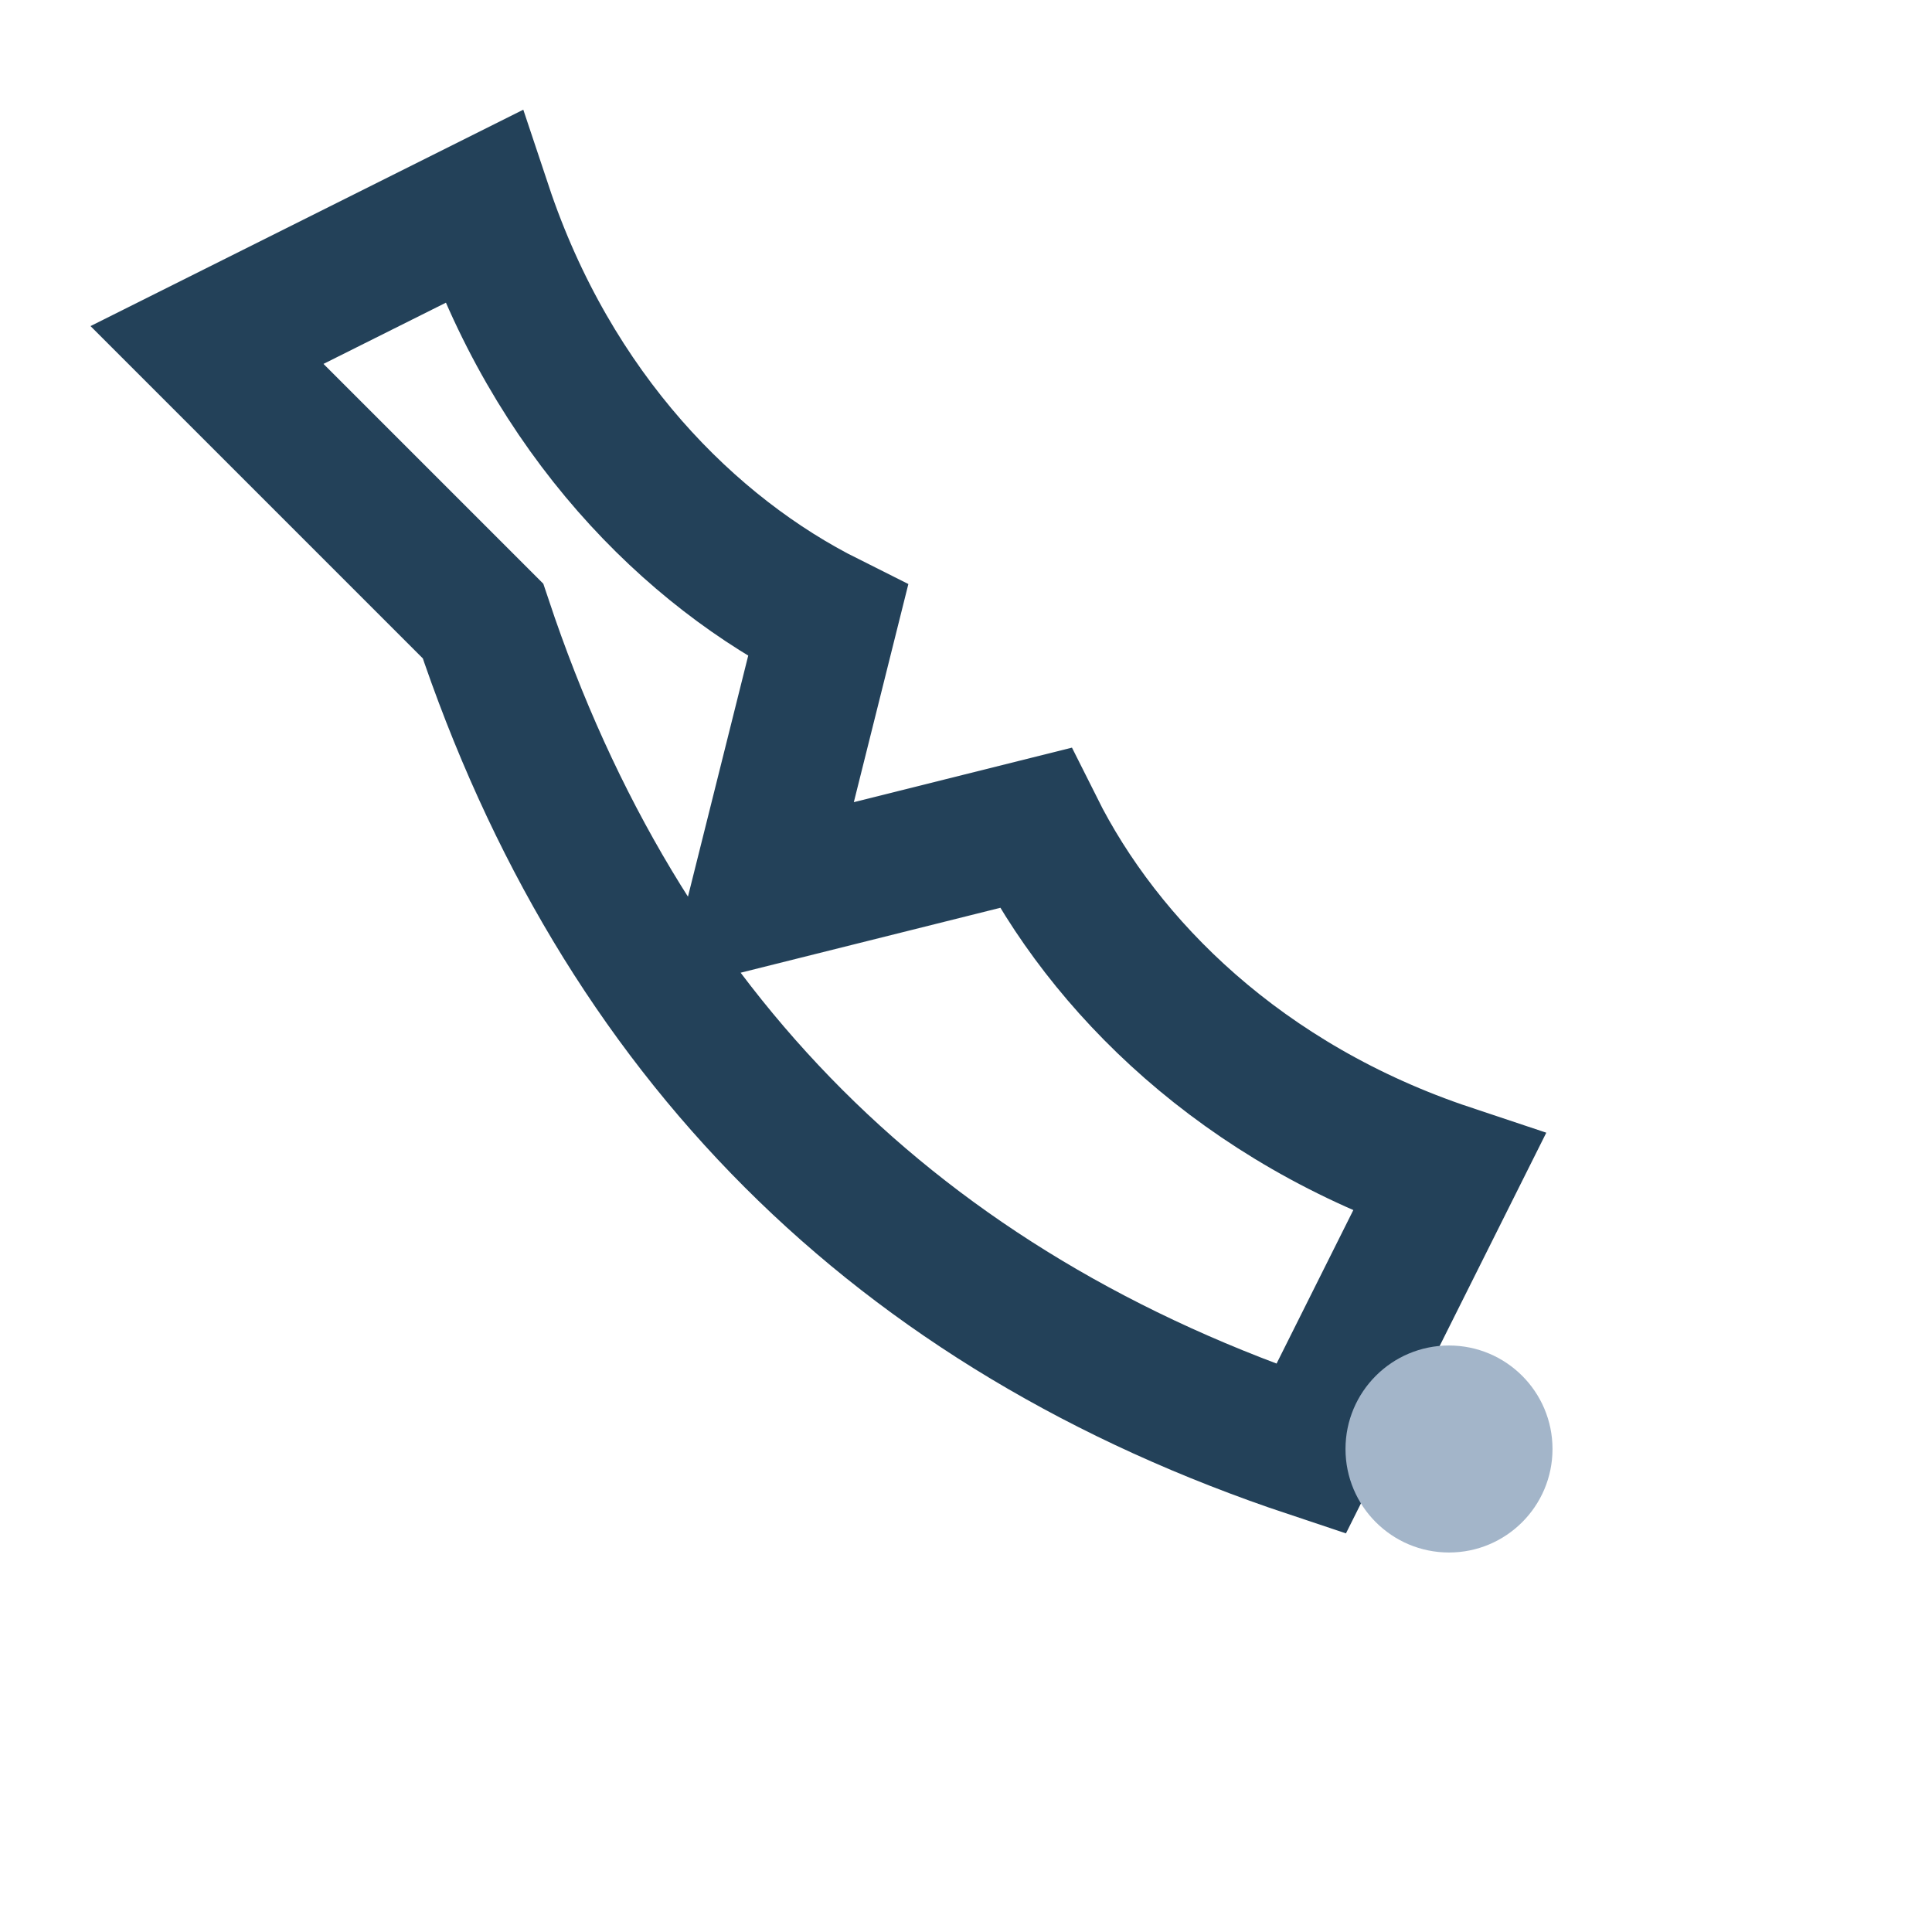 <?xml version="1.0" encoding="UTF-8"?>
<svg xmlns="http://www.w3.org/2000/svg" width="28" height="28" viewBox="0 0 28 28"><rect width="28" height="28" fill="none"/><path d="M7 9c2 6 6 10 12 12l2-4c-3-1-5-3-6-5l-4 1 1-4c-2-1-4-3-5-6l-4 2z" fill="none" stroke="#234159" stroke-width="2"/><circle cx="21" cy="21" r="1.5" fill="#A3B5C9"/></svg>